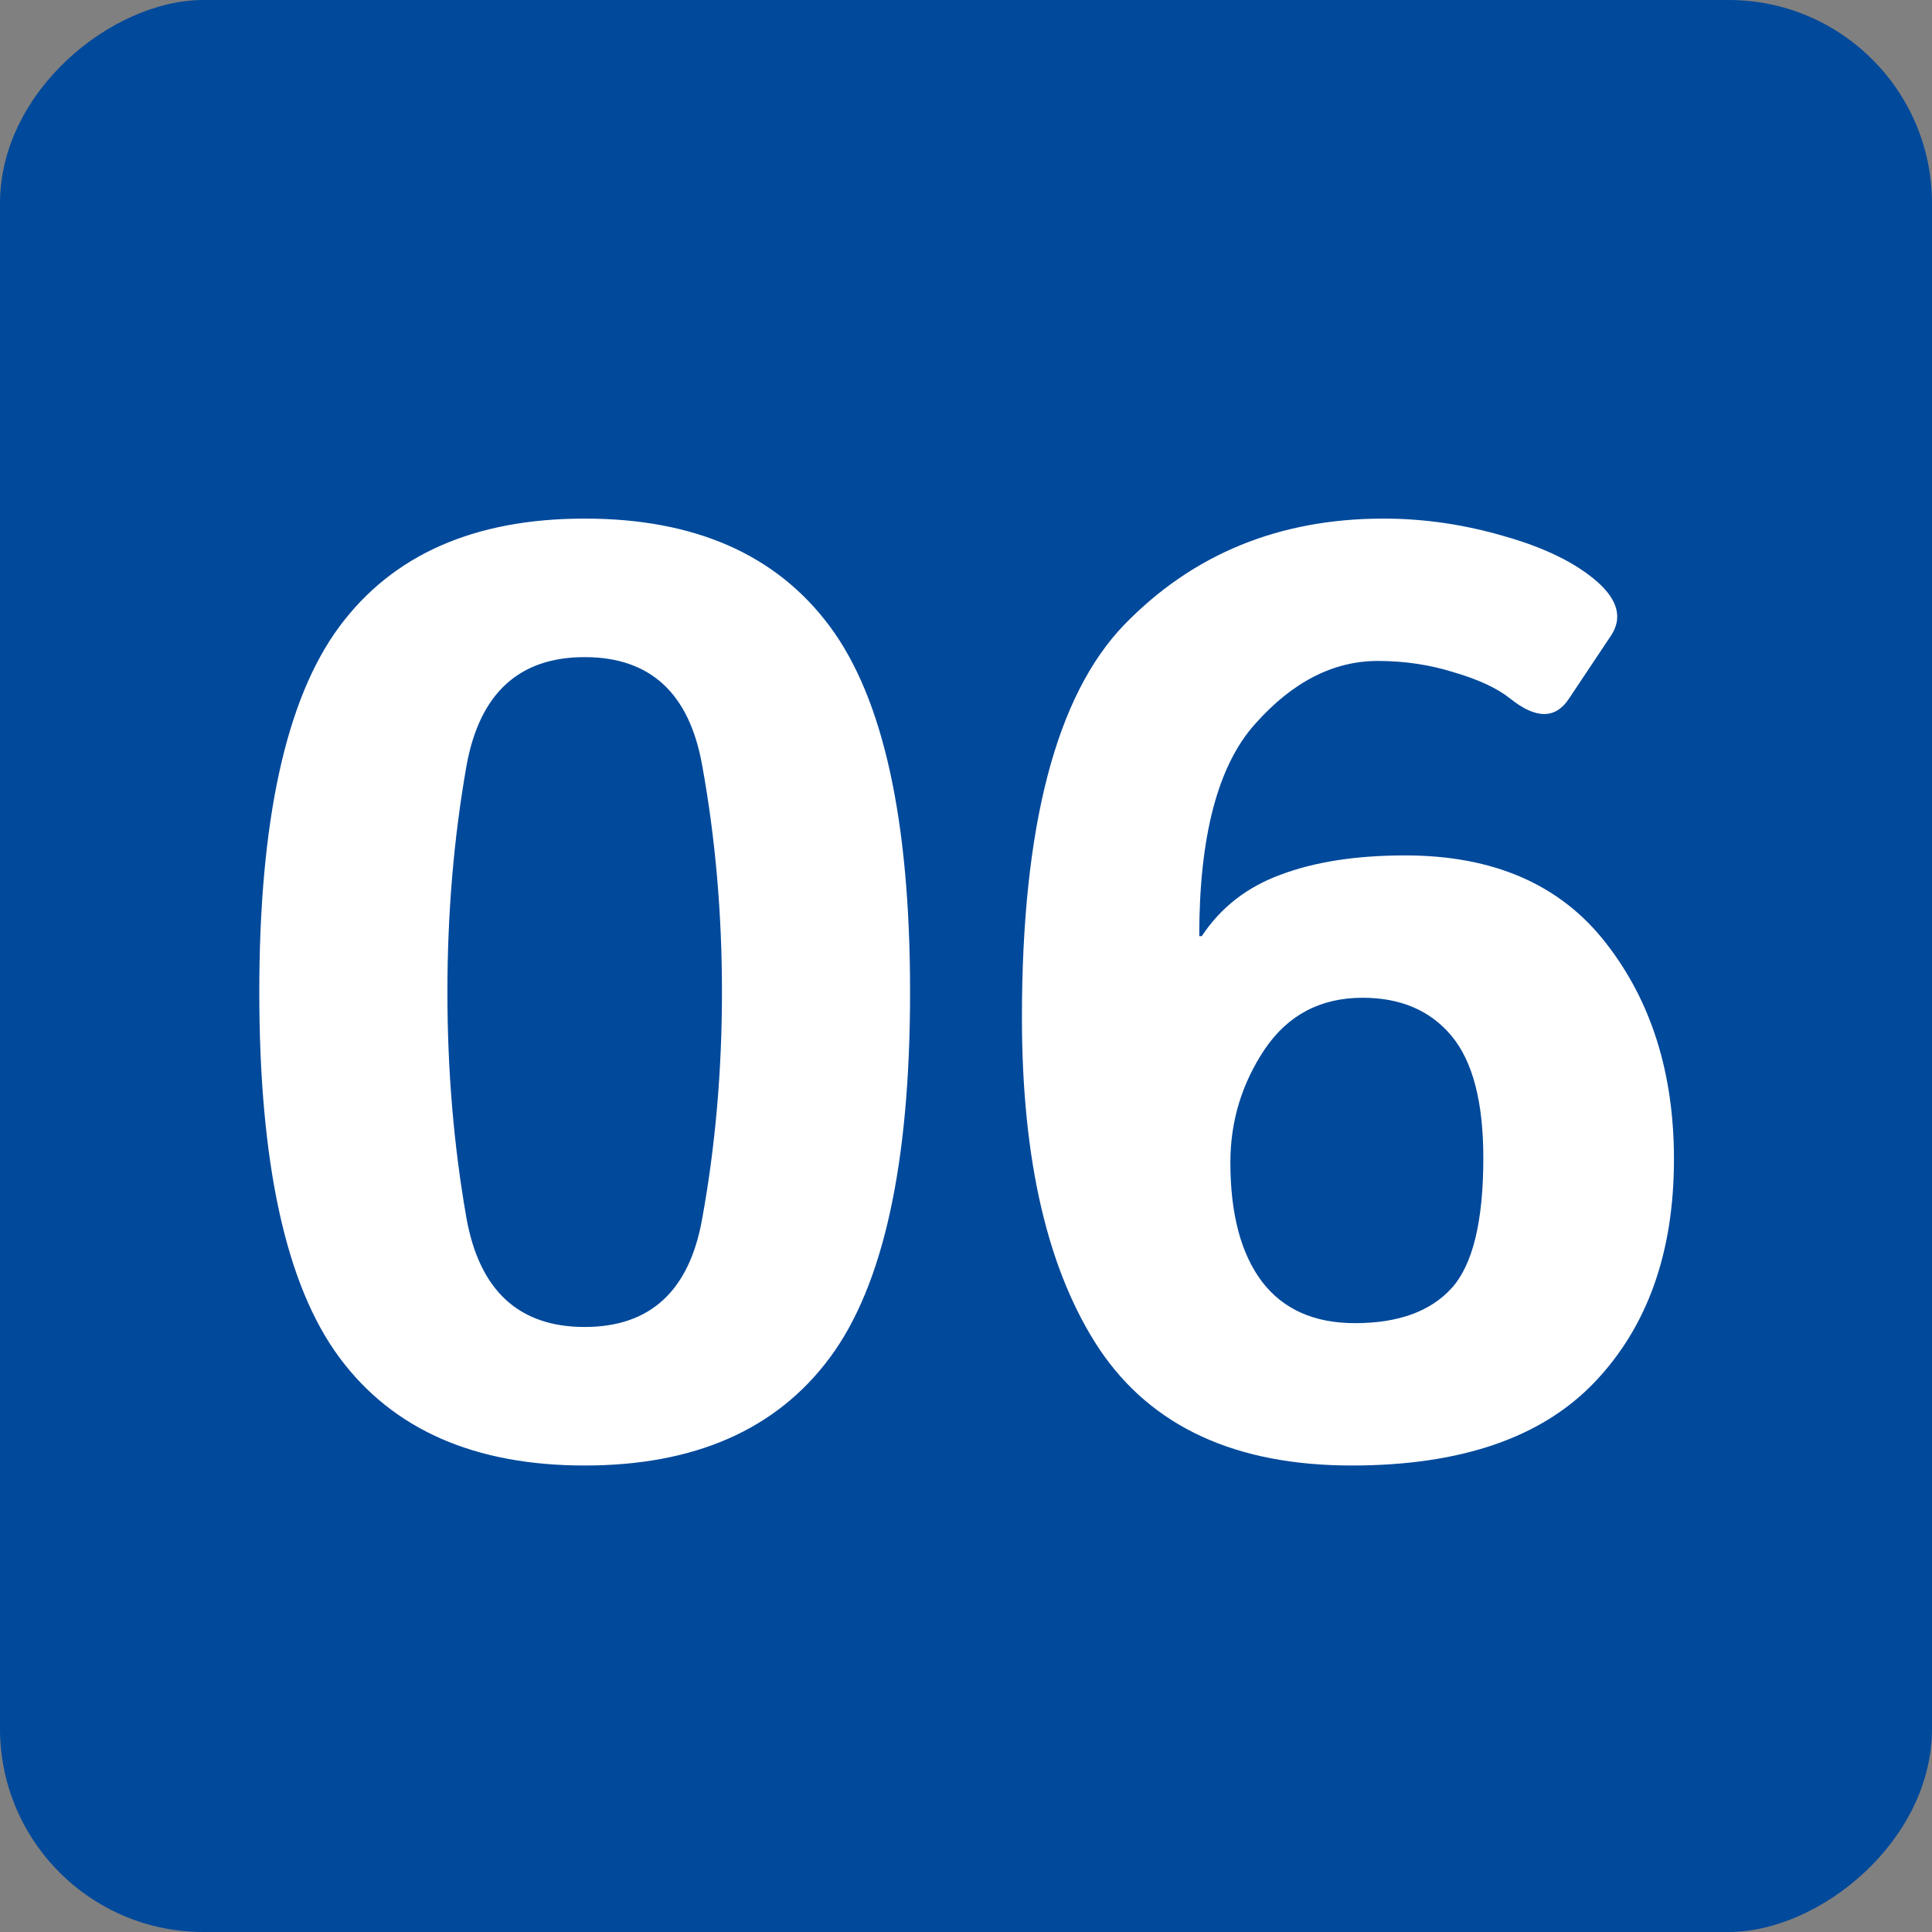 <?xml version="1.0" encoding="UTF-8"?> <svg xmlns="http://www.w3.org/2000/svg" width="95" height="95" viewBox="0 0 95 95" fill="none"><rect x="0" y="0" width="95" height="95" fill="#808080" stroke="none"/><rect y="95" width="95" height="95" rx="10" transform="rotate(-90 0 95)" fill="#00499B"></rect><path d="M12.75 48.781C12.75 40.344 14.062 34.354 16.688 30.812C19.312 27.271 23.333 25.5 28.75 25.5C34.167 25.5 38.188 27.271 40.812 30.812C43.438 34.354 44.75 40.344 44.75 48.781C44.75 57.219 43.438 63.208 40.812 66.75C38.188 70.292 34.167 72.062 28.75 72.062C23.333 72.062 19.312 70.292 16.688 66.75C14.062 63.208 12.75 57.219 12.75 48.781ZM22 48.781C22 52.635 22.312 56.344 22.938 59.906C23.583 63.469 25.521 65.25 28.75 65.25C31.979 65.25 33.906 63.469 34.531 59.906C35.177 56.344 35.5 52.635 35.5 48.781C35.5 44.927 35.177 41.219 34.531 37.656C33.906 34.094 31.979 32.312 28.75 32.312C25.521 32.312 23.583 34.094 22.938 37.656C22.312 41.219 22 44.927 22 48.781ZM50.25 50.031C50.25 40.635 51.927 34.198 55.281 30.719C58.656 27.24 62.906 25.5 68.031 25.5C70.031 25.5 72.021 25.792 74 26.375C75.979 26.938 77.5 27.688 78.562 28.625C79.562 29.521 79.781 30.396 79.219 31.25L77.156 34.344C76.49 35.365 75.521 35.365 74.25 34.344C73.625 33.844 72.708 33.417 71.5 33.062C70.312 32.688 69.062 32.5 67.75 32.5C65.562 32.5 63.552 33.531 61.719 35.594C59.885 37.635 58.969 41.115 58.969 46.031H59.094C60.031 44.615 61.333 43.604 63 43C64.667 42.375 66.698 42.062 69.094 42.062C73.448 42.062 76.74 43.5 78.969 46.375C81.198 49.229 82.312 52.771 82.312 57C82.312 61.583 81.01 65.24 78.406 67.969C75.802 70.698 71.823 72.062 66.469 72.062C60.76 72.062 56.625 70.156 54.062 66.344C51.521 62.51 50.25 57.073 50.25 50.031ZM60.5 57.156C60.5 59.698 61.021 61.656 62.062 63.031C63.104 64.385 64.625 65.062 66.625 65.062C68.75 65.062 70.333 64.49 71.375 63.344C72.417 62.198 72.938 60.062 72.938 56.938C72.938 54.188 72.417 52.188 71.375 50.938C70.333 49.688 68.875 49.062 67 49.062C64.938 49.062 63.333 49.906 62.188 51.594C61.062 53.281 60.5 55.135 60.5 57.156Z" fill="white"></path></svg> 